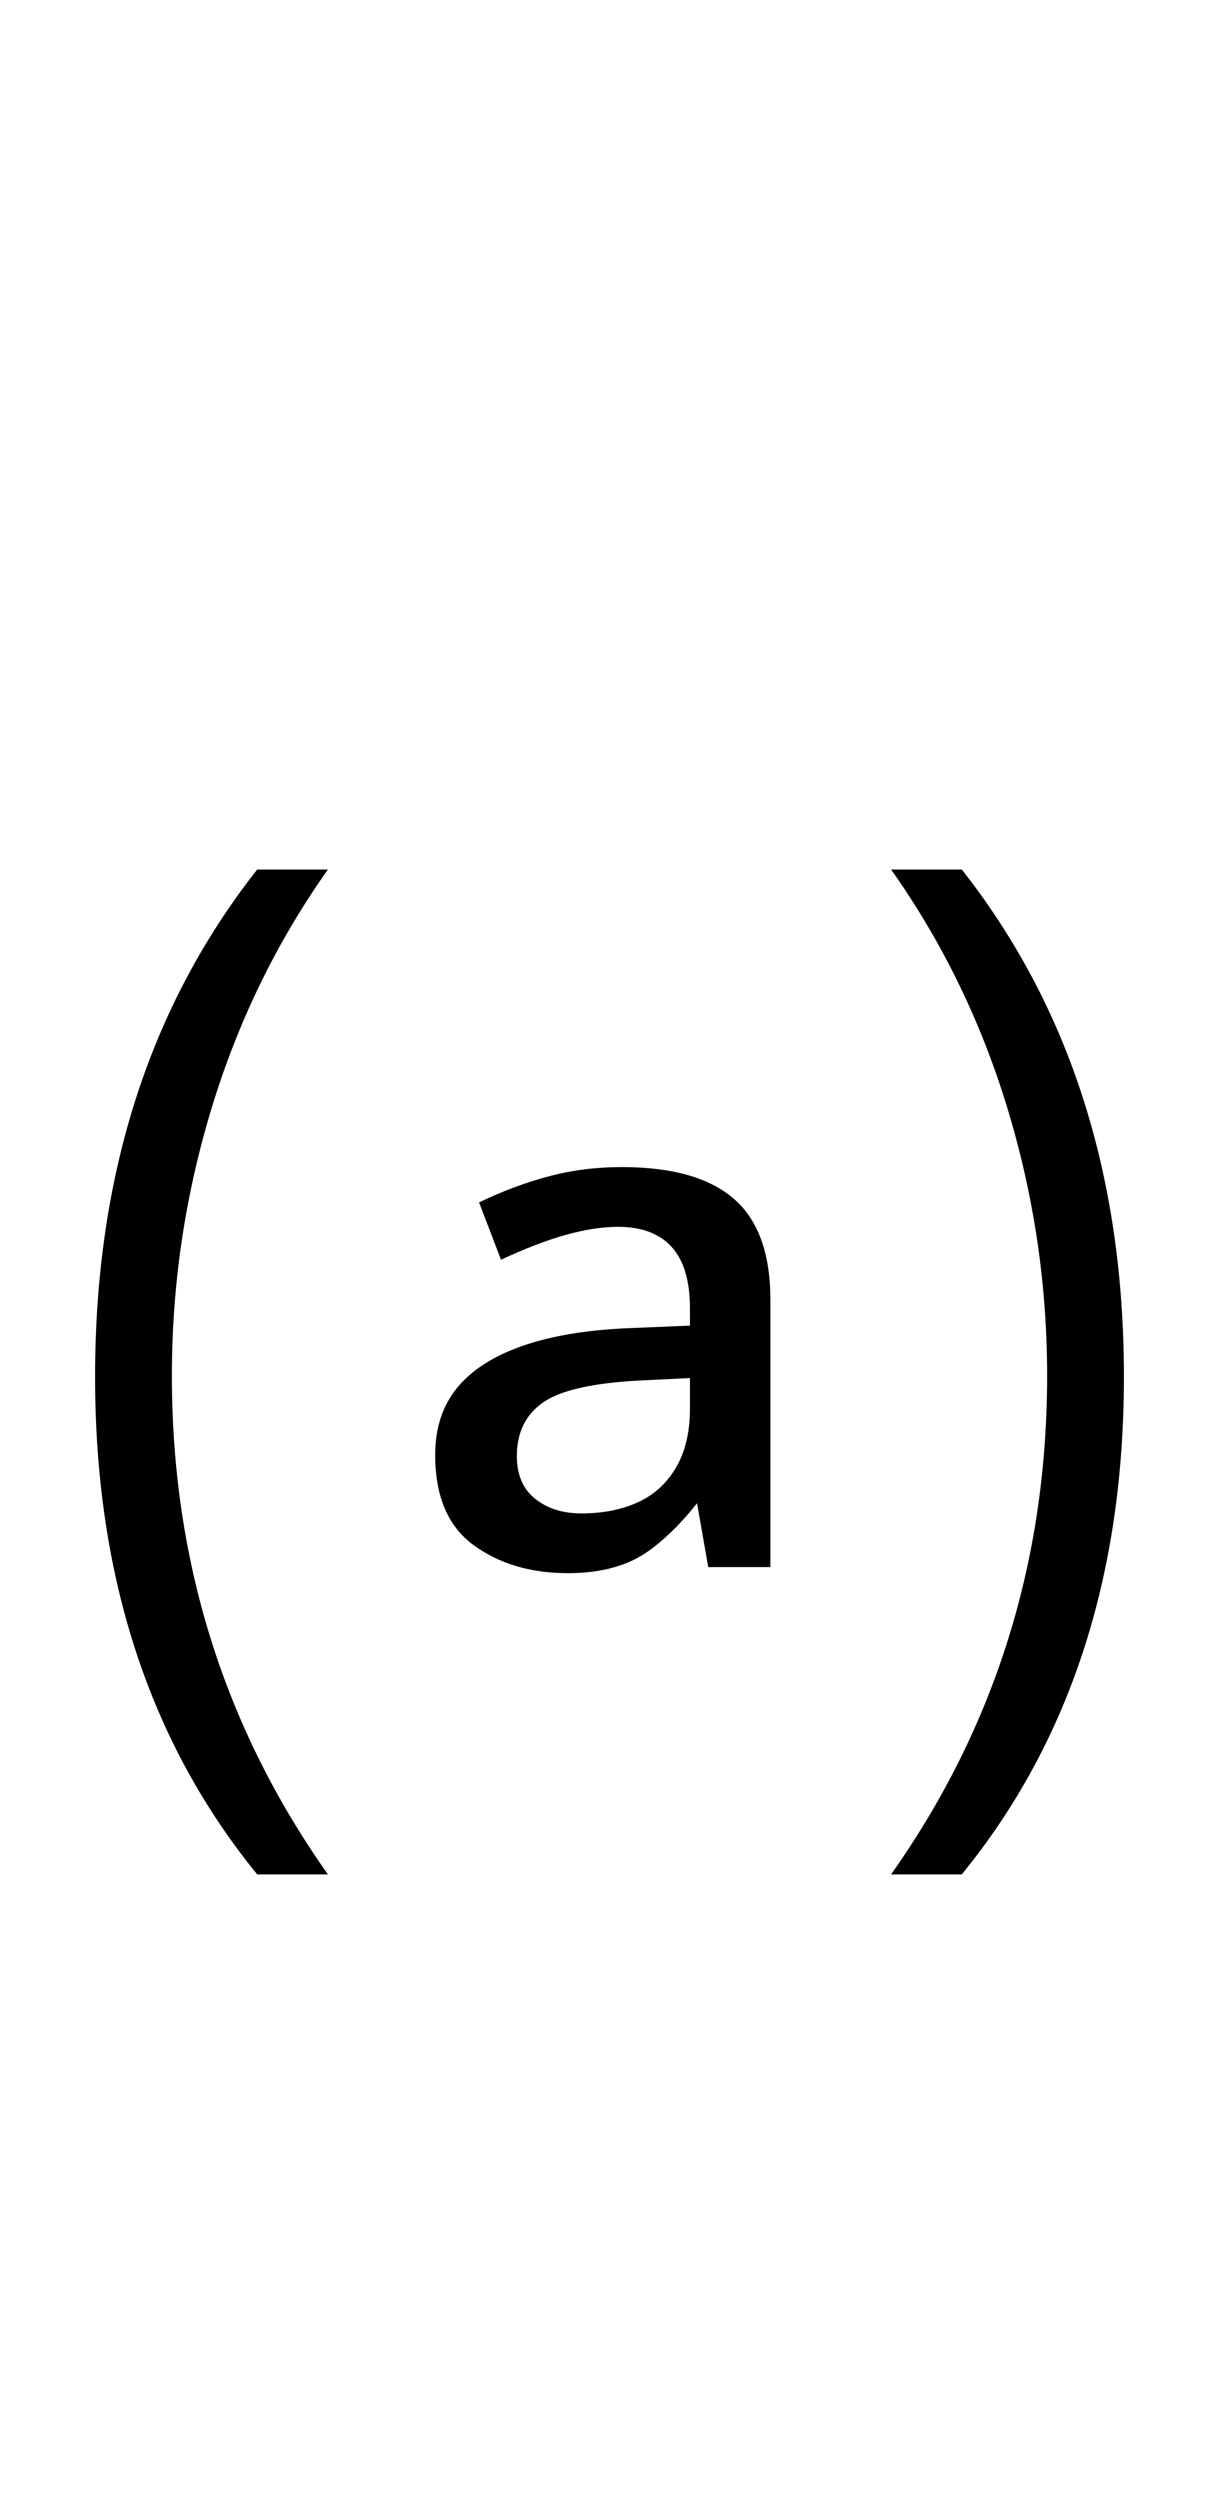 <?xml version="1.0" encoding="UTF-8" standalone="no"?>
<!DOCTYPE svg PUBLIC "-//W3C//DTD SVG 1.1//EN" "http://www.w3.org/Graphics/SVG/1.1/DTD/svg11.dtd">
 <svg xmlns="http://www.w3.org/2000/svg" xmlns:xlink="http://www.w3.org/1999/xlink" width="200" height="410"><path fill="black" d="M93.20 258L93.20 258Q84 258 77.70 253.40Q71.40 248.80 71.40 238.60L71.40 238.60Q71.40 232 75 227.60Q78.60 223.20 85.80 220.70Q93 218.20 103.60 217.80L103.60 217.80L113.20 217.40L113.20 214.60Q113.20 207.80 110.20 204.50Q107.20 201.20 101.40 201.20L101.40 201.20Q97.60 201.20 92.90 202.50Q88.20 203.80 82.20 206.60L82.20 206.60L78.60 197.20Q84.40 194.40 90.10 192.90Q95.80 191.40 102 191.40L102 191.40Q114.40 191.40 120.40 196.60Q126.40 201.80 126.40 213.20L126.40 213.20L126.40 257L116.20 257L113.60 242.20L116.40 243.80Q111.60 250.60 106.50 254.30Q101.40 258 93.20 258ZM95.40 248.20L95.40 248.20Q100.60 248.20 104.60 246.40Q108.60 244.60 110.90 240.70Q113.20 236.80 113.20 231L113.20 231L113.20 226L105 226.40Q93.40 227 89.10 230Q84.80 233 84.80 238.80L84.80 238.80Q84.80 243.40 87.80 245.80Q90.80 248.20 95.40 248.20ZM157.80 307.40L146.20 307.40Q171.80 271.20 171.80 225.60L171.80 225.60Q171.80 203.20 165.30 181.80Q158.80 160.40 146.20 142.60L146.20 142.60L157.80 142.60Q184.40 176.40 184.40 225.80L184.40 225.80Q184.40 274.80 157.80 307.40L157.80 307.40ZM53.80 307.40L42.20 307.40Q15.60 274.80 15.60 225.80L15.60 225.80Q15.60 176.40 42.20 142.60L42.20 142.60L53.80 142.60Q41.20 160.40 34.70 181.80Q28.20 203.20 28.20 225.60L28.20 225.60Q28.20 271.20 53.80 307.40L53.80 307.40Z"/></svg>